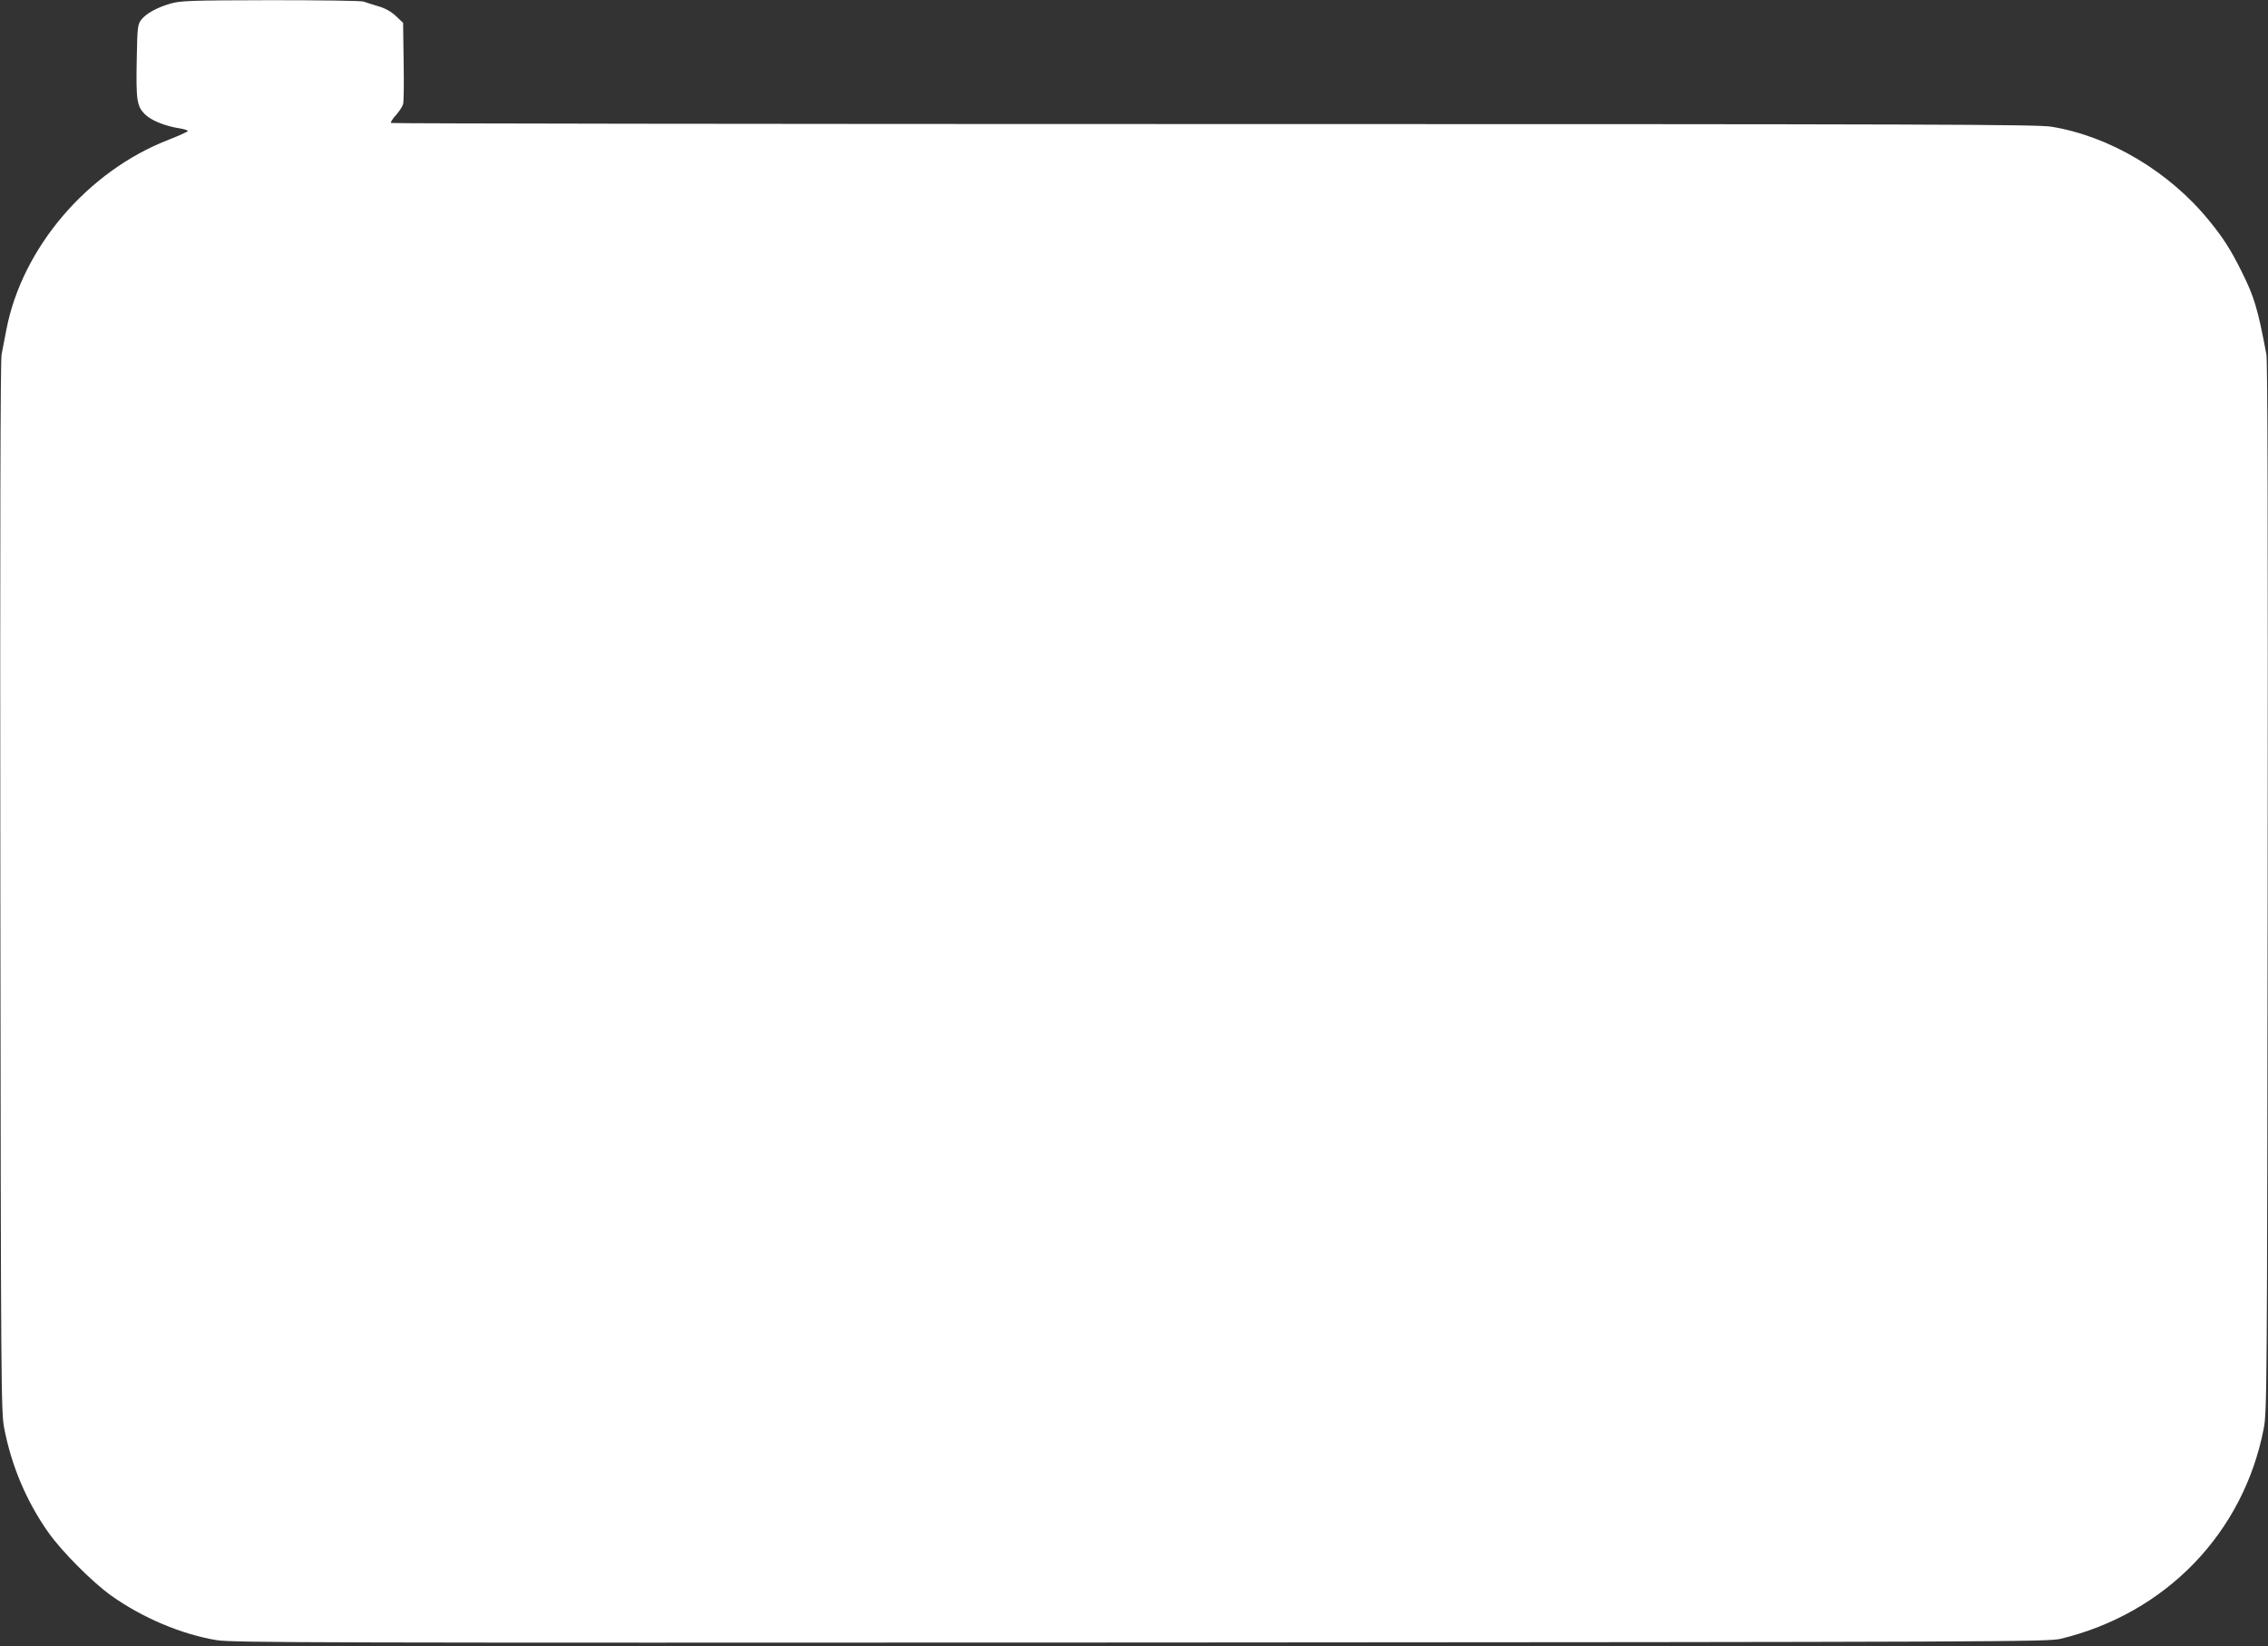 <?xml version="1.0" standalone="no"?>
<!DOCTYPE svg PUBLIC "-//W3C//DTD SVG 20010904//EN"
 "http://www.w3.org/TR/2001/REC-SVG-20010904/DTD/svg10.dtd">
<svg version="1.0" xmlns="http://www.w3.org/2000/svg"
 width="1280pt" height="929pt" viewBox="0 0 1280 929"
 preserveAspectRatio="xMidYMid meet">
<rect x="0" y="0" width="1280" height="929" fill="#333333" stroke="none"/>
<g transform="translate(0,929) scale(0.1,-0.1)"
fill="#ffffff" stroke="none">
<path d="M963 9270 c-79 -23 -140 -57 -167 -93 -19 -26 -21 -44 -24 -210 -5
-243 0 -275 45 -321 36 -36 115 -68 201 -81 23 -4 42 -10 42 -14 0 -4 -48 -26
-107 -49 -459 -177 -828 -610 -917 -1072 -9 -47 -21 -110 -27 -140 -7 -37 -9
-1019 -7 -3010 3 -2829 4 -2959 22 -3050 41 -212 126 -413 249 -587 77 -109
247 -279 354 -356 177 -126 400 -220 598 -252 91 -14 549 -15 5215 -13 4889 3
5118 4 5190 21 593 143 1032 597 1146 1187 18 91 19 221 22 3050 2 1991 0
2973 -7 3010 -49 261 -69 326 -141 470 -59 119 -103 188 -179 281 -225 279
-563 480 -893 534 -82 13 -655 15 -4729 15 -2550 0 -4639 3 -4642 6 -4 4 9 24
28 45 19 21 37 49 40 62 4 12 5 121 3 241 l-3 217 -41 39 c-27 25 -61 44 -100
55 -32 10 -69 21 -82 26 -13 5 -249 8 -525 8 -452 -1 -508 -3 -564 -19z"/>
</g>
</svg>
